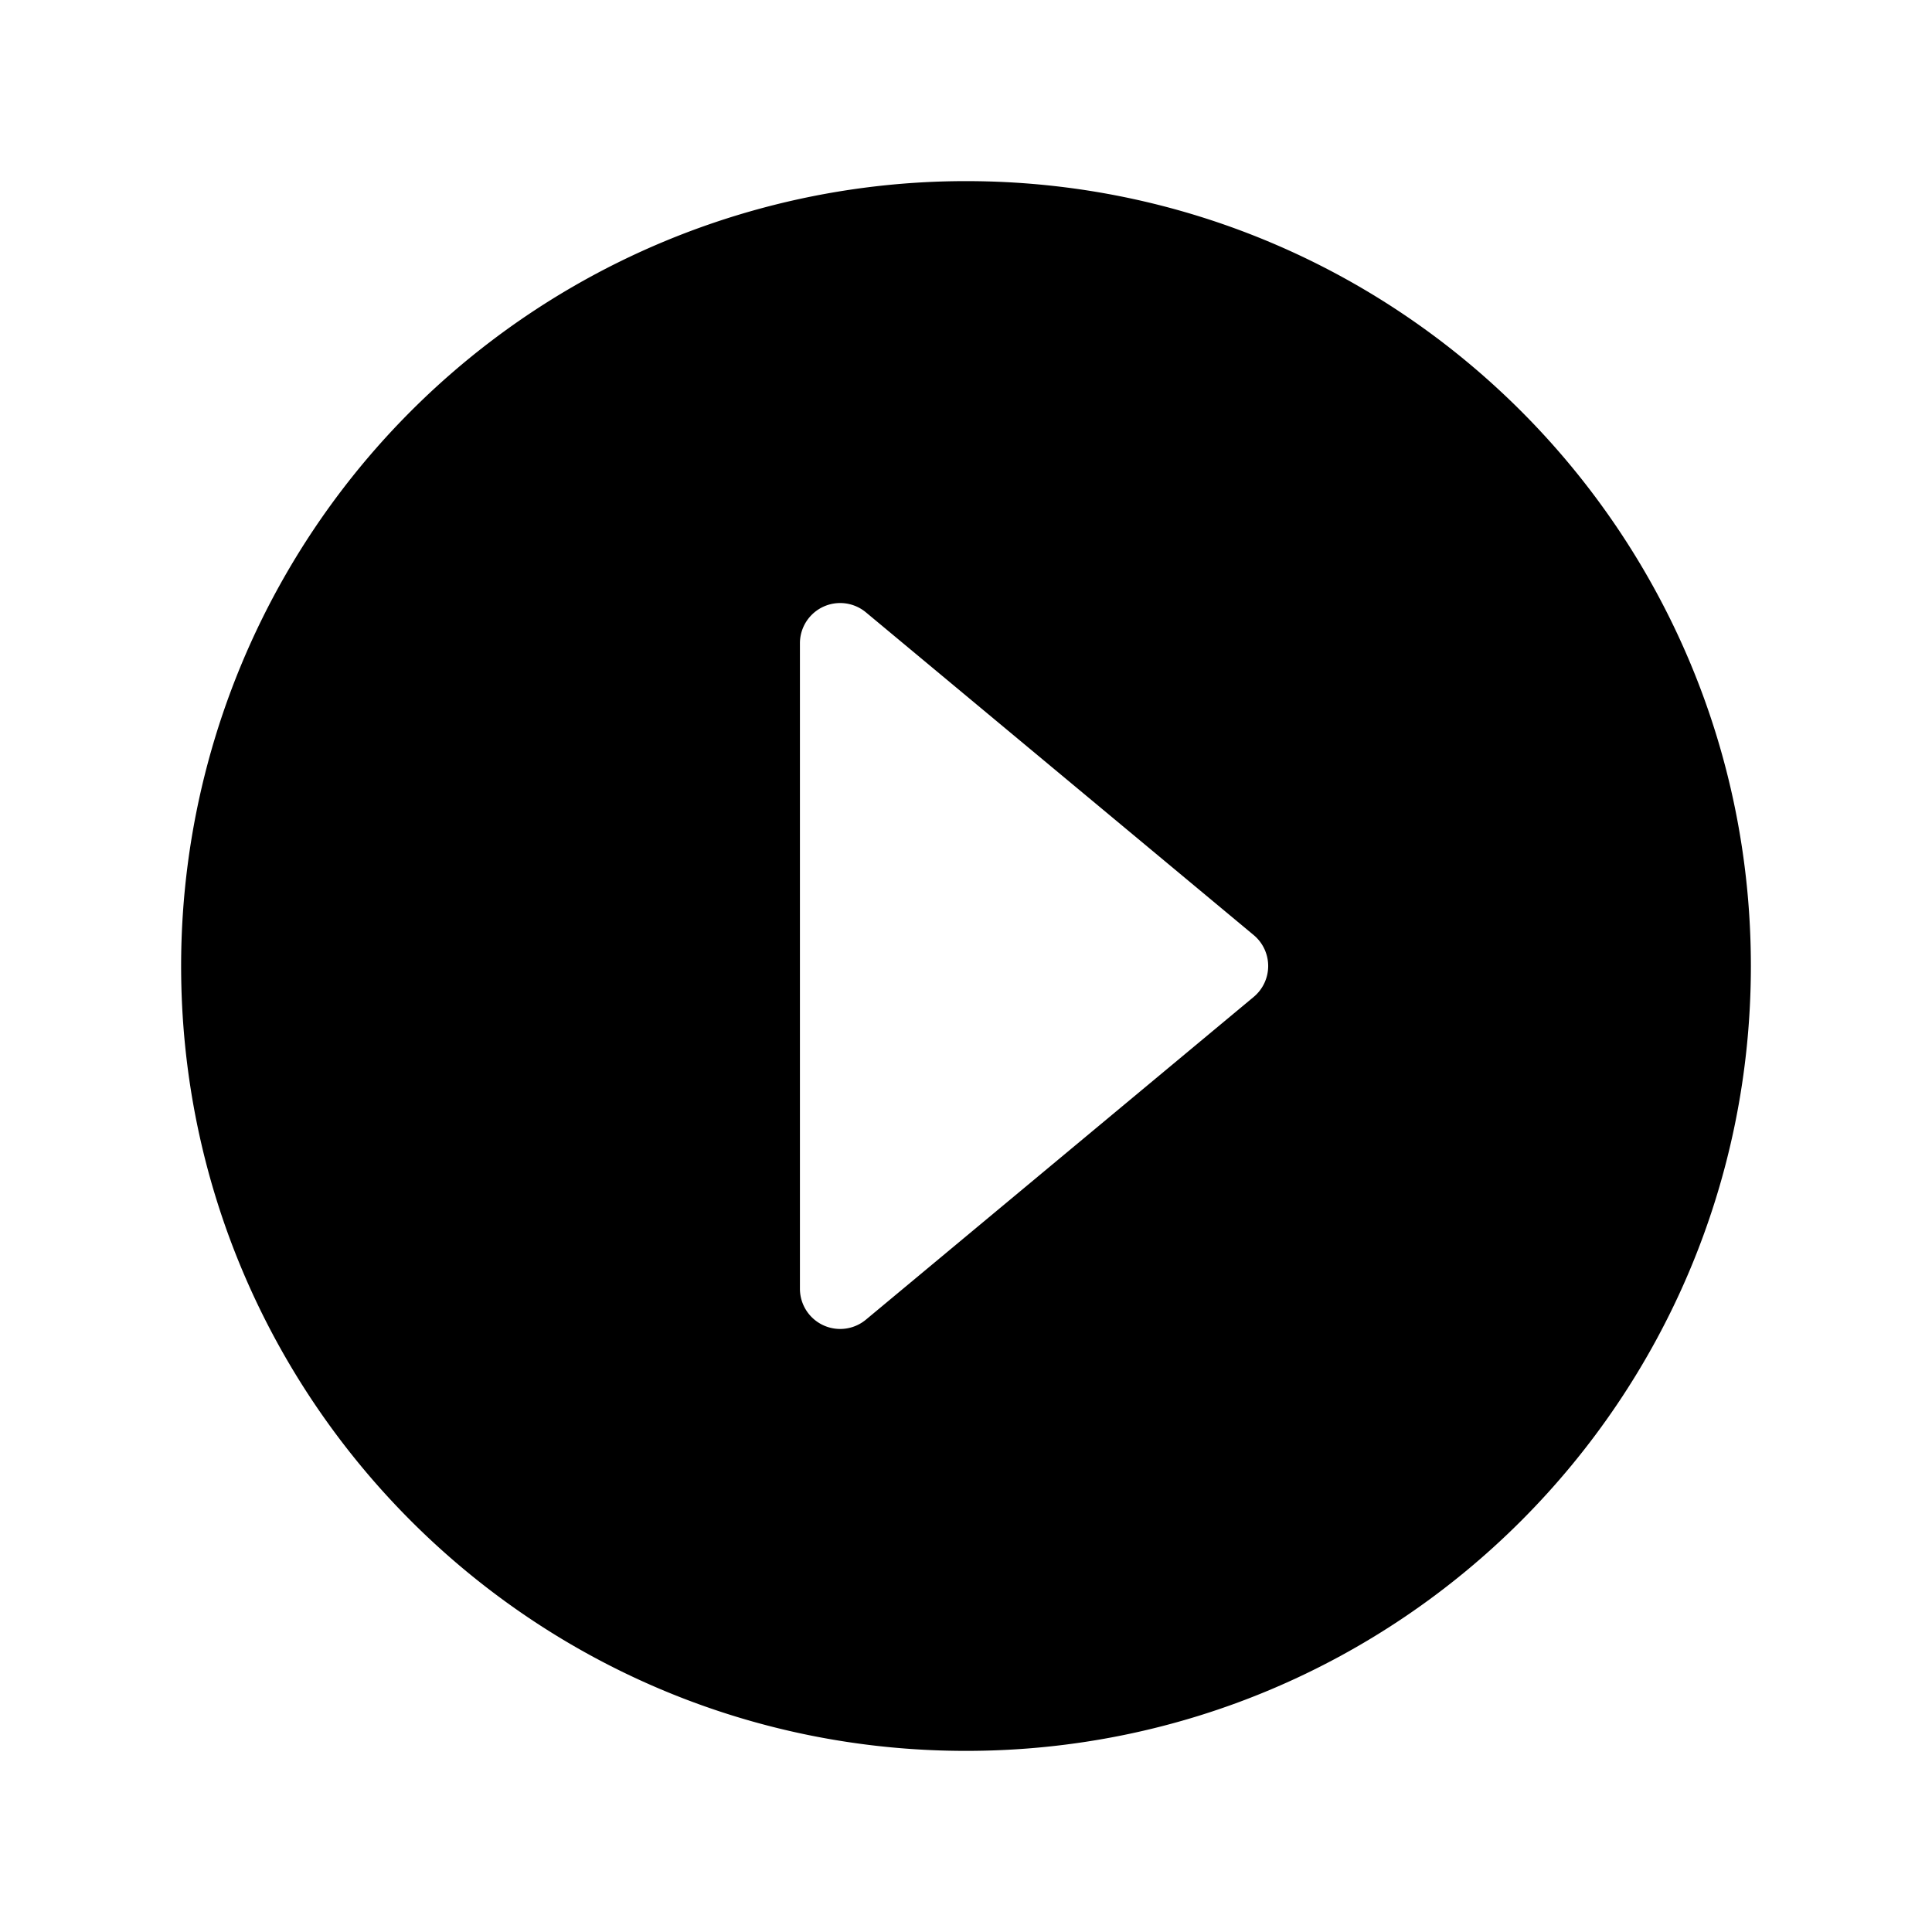 <svg xmlns="http://www.w3.org/2000/svg" fill="none" viewBox="0 0 24 24"><path fill="currentColor" d="M21.75 12c0-5.385-4.366-9.75-9.75-9.75A9.75 9.75 0 0 0 2.25 12c0 5.384 4.365 9.75 9.75 9.75s9.75-4.366 9.75-9.75M9.937 7.991a.5.5 0 0 1 .82-.384l4.817 4.009a.5.5 0 0 1 0 .768l-4.817 4.009a.5.5 0 0 1-.82-.384z"/></svg>